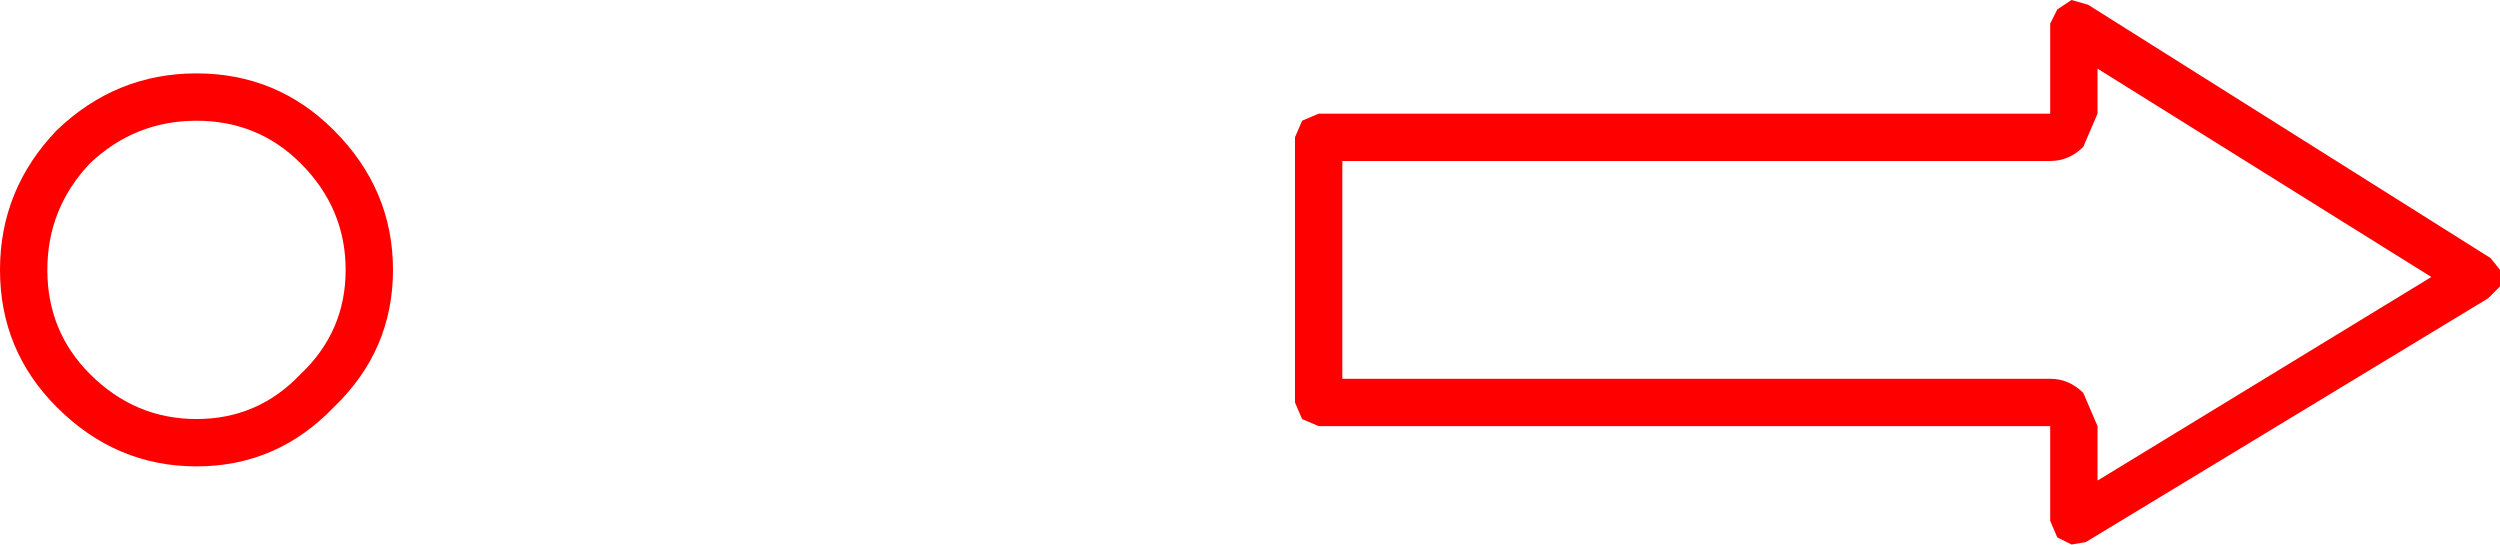 <?xml version="1.0" encoding="UTF-8" standalone="no"?>
<svg xmlns:xlink="http://www.w3.org/1999/xlink" height="11.5px" width="52.8px" xmlns="http://www.w3.org/2000/svg">
  <g transform="matrix(1.0, 0.0, 0.0, 1.0, 26.4, 5.75)">
    <path d="M-22.25 -4.2 Q-20.55 -4.2 -19.35 -3.0 -18.1 -1.75 -18.1 -0.05 -18.1 1.65 -19.35 2.85 -20.55 4.1 -22.25 4.1 -23.95 4.1 -25.2 2.85 -26.4 1.65 -26.4 -0.05 -26.4 -1.75 -25.2 -3.0 -23.95 -4.2 -22.25 -4.2 M-20.05 -2.3 Q-20.95 -3.2 -22.25 -3.2 -23.55 -3.2 -24.5 -2.3 -25.4 -1.35 -25.4 -0.05 -25.4 1.25 -24.5 2.15 -23.55 3.1 -22.25 3.1 -20.95 3.1 -20.05 2.15 -19.1 1.25 -19.1 -0.05 -19.1 -1.35 -20.05 -2.3 M17.6 -2.65 Q17.3 -2.35 16.9 -2.35 L1.95 -2.35 1.95 2.25 16.9 2.25 Q17.3 2.25 17.6 2.55 L17.9 3.25 17.9 4.4 24.95 0.1 17.9 -4.3 17.9 -3.35 17.6 -2.65 M0.95 -2.85 L1.1 -3.2 1.45 -3.35 16.9 -3.35 16.9 -5.25 17.05 -5.55 17.35 -5.75 17.7 -5.65 26.2 -0.3 26.4 -0.05 26.4 0.3 26.15 0.55 17.65 5.7 17.35 5.75 17.05 5.6 16.9 5.25 16.9 3.25 1.45 3.25 1.1 3.1 0.95 2.75 0.95 -2.85" fill="#ff0000" fill-rule="evenodd" stroke="none"/>
  </g>
</svg>

